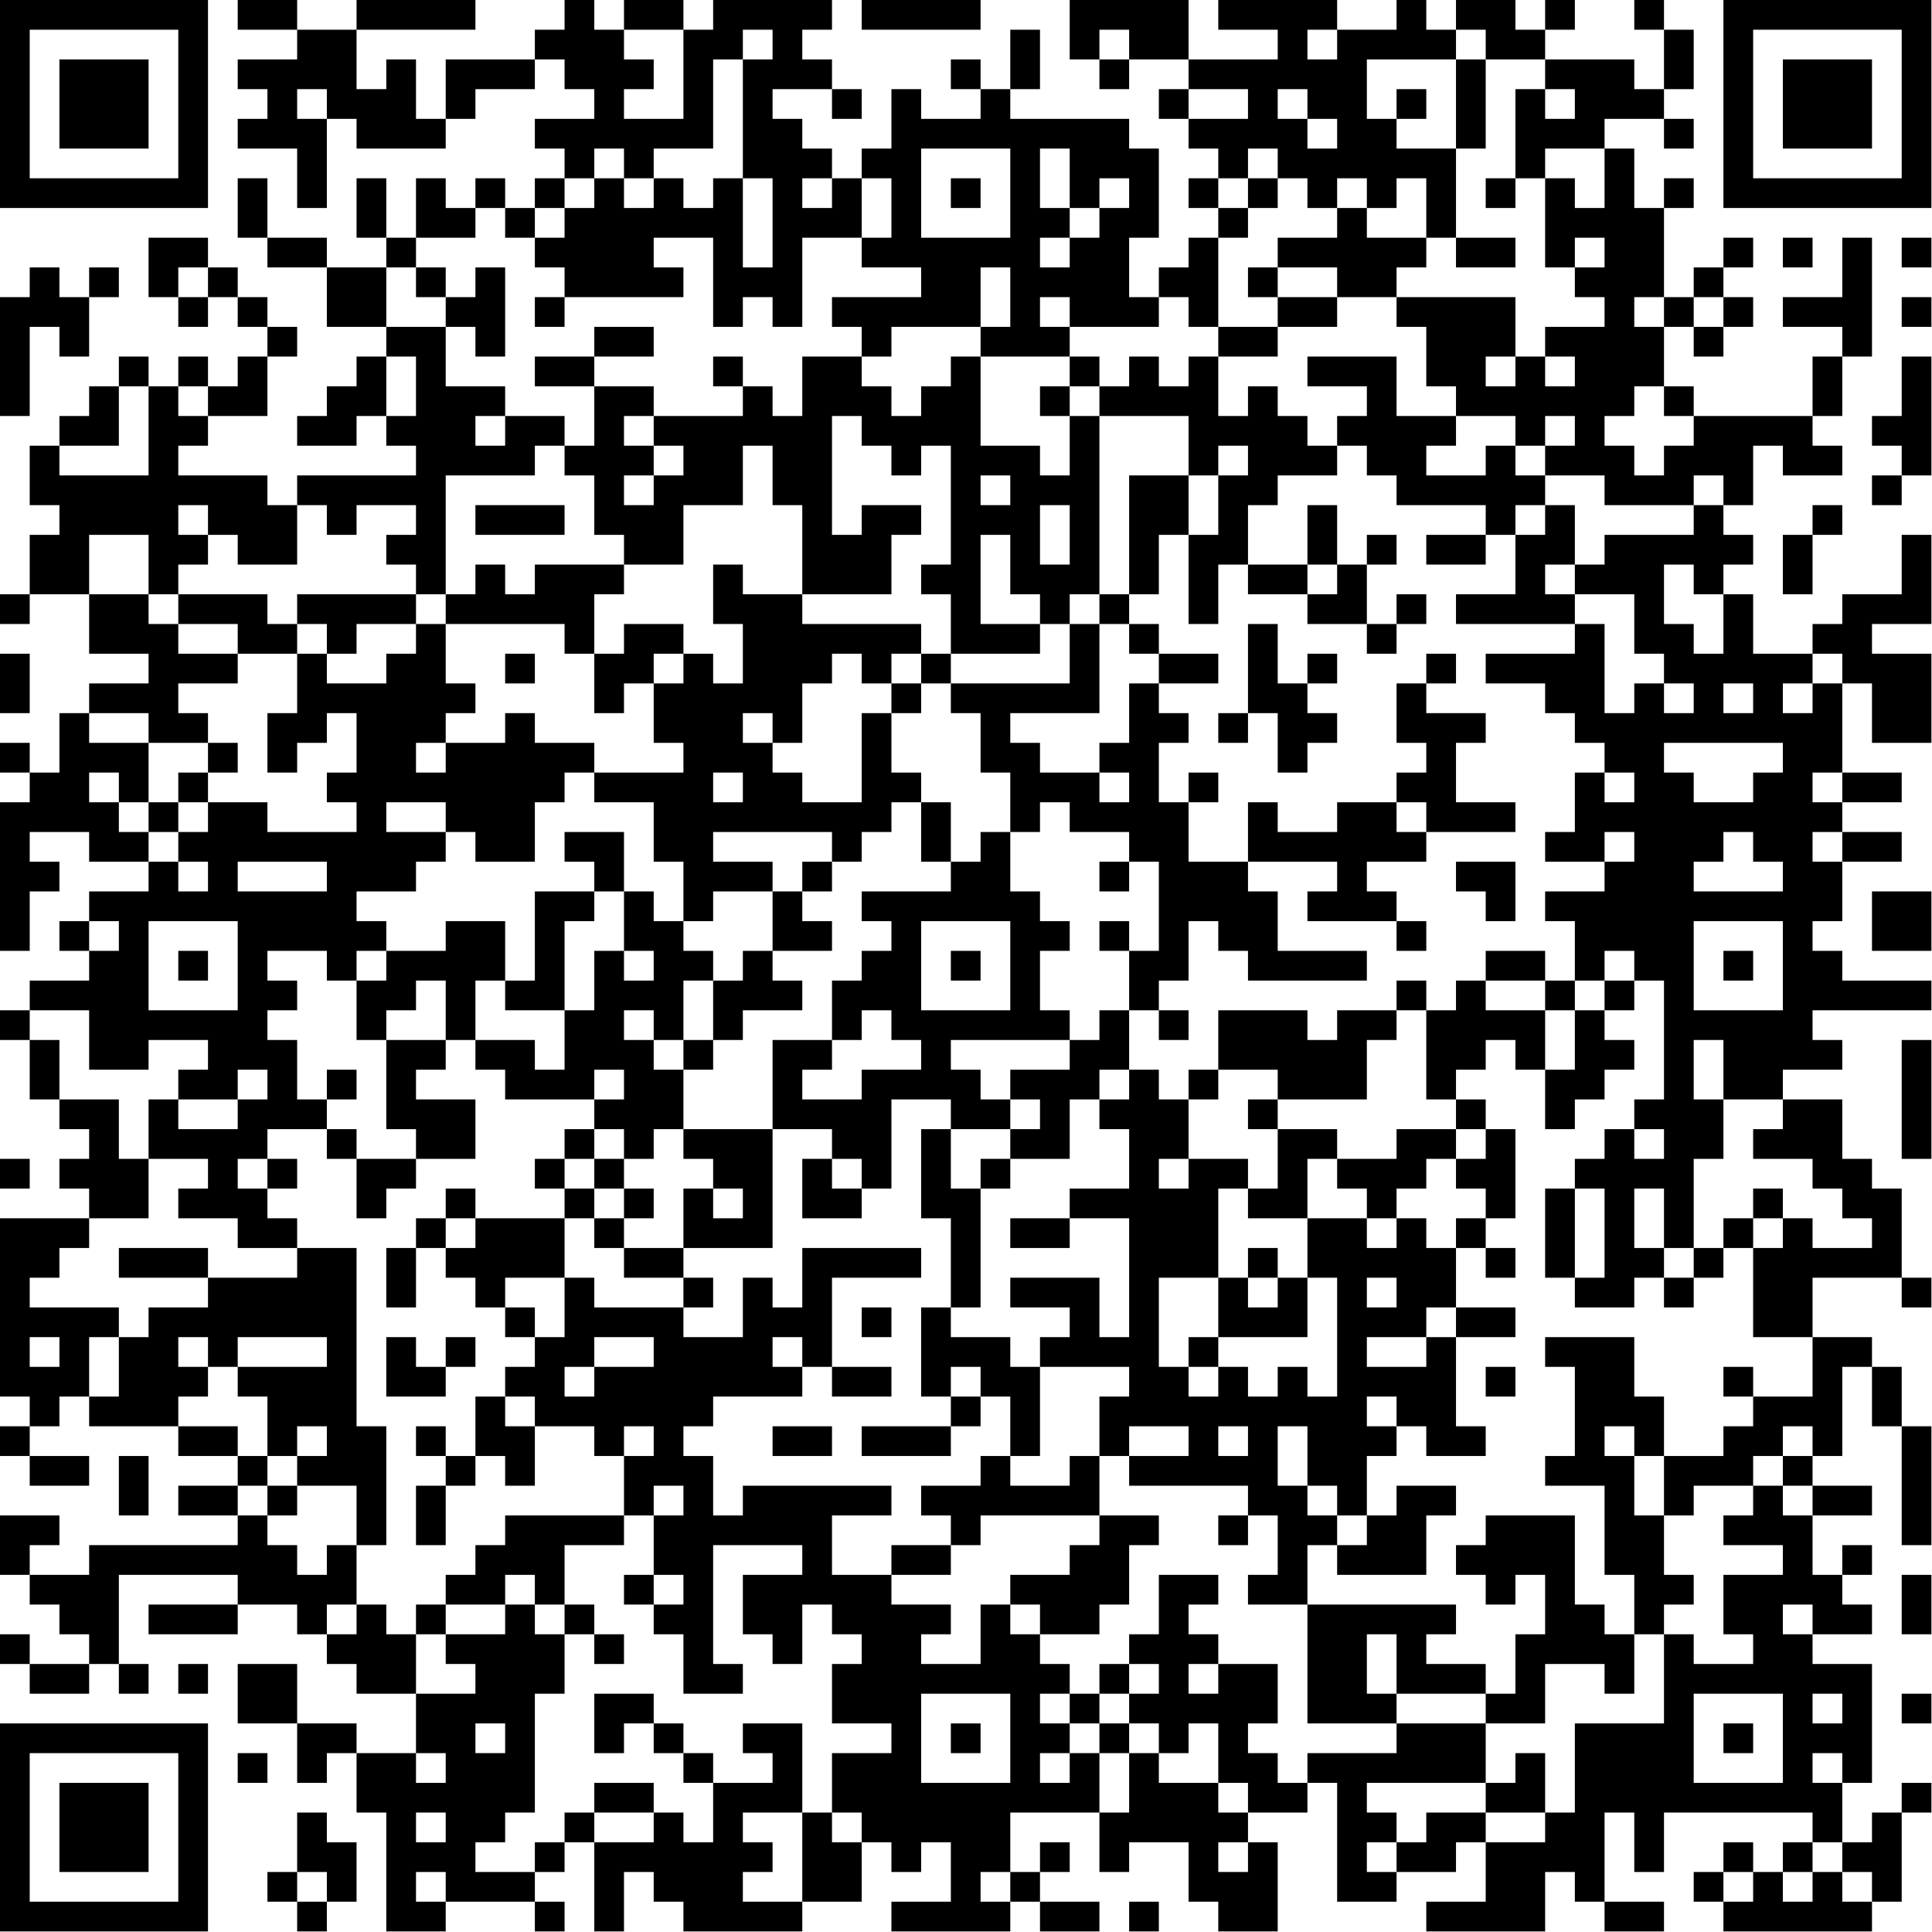 <?xml version="1.0" encoding="UTF-8"?>
<svg xmlns="http://www.w3.org/2000/svg" version="1.1" width="100" height="100" viewBox="0 0 100 100"><rect x="0" y="0" width="100" height="100" fill="#ffffff"/><g transform="scale(1.538)"><g transform="translate(0,0)"><path fill-rule="evenodd" d="M8 0L8 1L10 1L10 2L8 2L8 3L9 3L9 4L8 4L8 5L10 5L10 7L11 7L11 4L12 4L12 5L15 5L15 4L16 4L16 3L18 3L18 2L19 2L19 3L20 3L20 4L18 4L18 5L19 5L19 6L18 6L18 7L17 7L17 6L16 6L16 7L15 7L15 6L14 6L14 8L13 8L13 6L12 6L12 8L13 8L13 9L11 9L11 8L9 8L9 6L8 6L8 8L9 8L9 9L11 9L11 11L13 11L13 12L12 12L12 13L11 13L11 14L10 14L10 15L12 15L12 14L13 14L13 15L14 15L14 16L10 16L10 17L9 17L9 16L6 16L6 15L7 15L7 14L9 14L9 12L10 12L10 11L9 11L9 10L8 10L8 9L7 9L7 8L5 8L5 10L6 10L6 11L7 11L7 10L8 10L8 11L9 11L9 12L8 12L8 13L7 13L7 12L6 12L6 13L5 13L5 12L4 12L4 13L3 13L3 14L2 14L2 15L1 15L1 17L2 17L2 18L1 18L1 20L0 20L0 21L1 21L1 20L3 20L3 22L5 22L5 23L3 23L3 24L2 24L2 26L1 26L1 25L0 25L0 26L1 26L1 27L0 27L0 32L1 32L1 30L2 30L2 29L1 29L1 28L3 28L3 29L5 29L5 30L3 30L3 31L2 31L2 32L3 32L3 33L1 33L1 34L0 34L0 35L1 35L1 37L2 37L2 38L3 38L3 39L2 39L2 40L3 40L3 41L0 41L0 47L1 47L1 48L0 48L0 49L1 49L1 50L3 50L3 49L1 49L1 48L2 48L2 47L3 47L3 48L6 48L6 49L8 49L8 50L6 50L6 51L8 51L8 52L3 52L3 53L1 53L1 52L2 52L2 51L0 51L0 53L1 53L1 54L2 54L2 55L3 55L3 56L1 56L1 55L0 55L0 56L1 56L1 57L3 57L3 56L4 56L4 57L5 57L5 56L4 56L4 53L8 53L8 54L5 54L5 55L8 55L8 54L10 54L10 55L11 55L11 56L12 56L12 57L14 57L14 59L12 59L12 58L10 58L10 56L8 56L8 58L10 58L10 60L11 60L11 59L12 59L12 61L13 61L13 65L15 65L15 64L18 64L18 65L19 65L19 64L18 64L18 63L19 63L19 62L20 62L20 65L21 65L21 63L22 63L22 64L23 64L23 65L27 65L27 64L29 64L29 62L30 62L30 63L31 63L31 62L32 62L32 64L30 64L30 65L34 65L34 64L35 64L35 65L37 65L37 64L35 64L35 63L36 63L36 62L35 62L35 63L34 63L34 61L37 61L37 63L38 63L38 62L40 62L40 64L41 64L41 65L43 65L43 62L42 62L42 61L44 61L44 60L45 60L45 64L47 64L47 63L49 63L49 62L50 62L50 64L48 64L48 65L52 65L52 63L53 63L53 64L54 64L54 65L56 65L56 64L54 64L54 61L55 61L55 63L56 63L56 61L61 61L61 62L60 62L60 63L59 63L59 62L58 62L58 63L57 63L57 64L58 64L58 65L63 65L63 64L64 64L64 61L65 61L65 60L64 60L64 61L63 61L63 62L62 62L62 60L63 60L63 56L61 56L61 55L63 55L63 54L62 54L62 53L63 53L63 52L62 52L62 53L61 53L61 51L63 51L63 50L61 50L61 49L62 49L62 46L63 46L63 48L64 48L64 52L65 52L65 48L64 48L64 46L63 46L63 45L61 45L61 43L64 43L64 44L65 44L65 43L64 43L64 40L63 40L63 39L62 39L62 37L60 37L60 36L62 36L62 35L61 35L61 34L65 34L65 33L62 33L62 32L61 32L61 31L62 31L62 29L64 29L64 28L62 28L62 27L64 27L64 26L62 26L62 23L63 23L63 25L65 25L65 22L63 22L63 21L65 21L65 18L64 18L64 20L62 20L62 21L61 21L61 22L59 22L59 20L58 20L58 19L59 19L59 18L58 18L58 17L59 17L59 15L60 15L60 16L62 16L62 15L61 15L61 14L62 14L62 12L63 12L63 8L62 8L62 10L60 10L60 11L62 11L62 12L61 12L61 14L57 14L57 13L56 13L56 11L57 11L57 12L58 12L58 11L59 11L59 10L58 10L58 9L59 9L59 8L58 8L58 9L57 9L57 10L56 10L56 7L57 7L57 6L56 6L56 7L55 7L55 5L54 5L54 4L56 4L56 5L57 5L57 4L56 4L56 3L57 3L57 1L56 1L56 0L55 0L55 1L56 1L56 3L55 3L55 2L52 2L52 1L53 1L53 0L52 0L52 1L51 1L51 0L49 0L49 1L48 1L48 0L47 0L47 1L45 1L45 0L41 0L41 1L43 1L43 2L40 2L40 0L36 0L36 2L37 2L37 3L38 3L38 2L40 2L40 3L39 3L39 4L40 4L40 5L41 5L41 6L40 6L40 7L41 7L41 8L40 8L40 9L39 9L39 10L38 10L38 8L39 8L39 5L38 5L38 4L34 4L34 3L35 3L35 1L34 1L34 3L33 3L33 2L32 2L32 3L33 3L33 4L31 4L31 3L30 3L30 5L29 5L29 6L28 6L28 5L27 5L27 4L26 4L26 3L28 3L28 4L29 4L29 3L28 3L28 2L27 2L27 1L28 1L28 0L24 0L24 1L23 1L23 0L21 0L21 1L20 1L20 0L19 0L19 1L18 1L18 2L15 2L15 4L14 4L14 2L13 2L13 3L12 3L12 1L16 1L16 0L12 0L12 1L10 1L10 0ZM29 0L29 1L33 1L33 0ZM21 1L21 2L22 2L22 3L21 3L21 4L23 4L23 1ZM25 1L25 2L24 2L24 5L22 5L22 6L21 6L21 5L20 5L20 6L19 6L19 7L18 7L18 8L17 8L17 7L16 7L16 8L14 8L14 9L13 9L13 11L15 11L15 13L17 13L17 14L16 14L16 15L17 15L17 14L19 14L19 15L18 15L18 16L15 16L15 20L14 20L14 19L13 19L13 18L14 18L14 17L12 17L12 18L11 18L11 17L10 17L10 19L8 19L8 18L7 18L7 17L6 17L6 18L7 18L7 19L6 19L6 20L5 20L5 18L3 18L3 20L5 20L5 21L6 21L6 22L8 22L8 23L6 23L6 24L7 24L7 25L5 25L5 24L3 24L3 25L5 25L5 27L4 27L4 26L3 26L3 27L4 27L4 28L5 28L5 29L6 29L6 30L7 30L7 29L6 29L6 28L7 28L7 27L9 27L9 28L12 28L12 27L11 27L11 26L12 26L12 24L11 24L11 25L10 25L10 26L9 26L9 24L10 24L10 22L11 22L11 23L13 23L13 22L14 22L14 21L15 21L15 23L16 23L16 24L15 24L15 25L14 25L14 26L15 26L15 25L17 25L17 24L18 24L18 25L20 25L20 26L19 26L19 27L18 27L18 29L16 29L16 28L15 28L15 27L13 27L13 28L15 28L15 29L14 29L14 30L12 30L12 31L13 31L13 32L12 32L12 33L11 33L11 32L9 32L9 33L10 33L10 34L9 34L9 35L10 35L10 37L11 37L11 38L9 38L9 39L8 39L8 40L9 40L9 41L10 41L10 42L8 42L8 41L6 41L6 40L7 40L7 39L5 39L5 37L6 37L6 38L8 38L8 37L9 37L9 36L8 36L8 37L6 37L6 36L7 36L7 35L5 35L5 36L3 36L3 34L1 34L1 35L2 35L2 37L4 37L4 39L5 39L5 41L3 41L3 42L2 42L2 43L1 43L1 44L4 44L4 45L3 45L3 47L4 47L4 45L5 45L5 44L7 44L7 43L10 43L10 42L12 42L12 48L13 48L13 52L12 52L12 50L10 50L10 49L11 49L11 48L10 48L10 49L9 49L9 47L8 47L8 46L11 46L11 45L8 45L8 46L7 46L7 45L6 45L6 46L7 46L7 47L6 47L6 48L8 48L8 49L9 49L9 50L8 50L8 51L9 51L9 52L10 52L10 53L11 53L11 52L12 52L12 54L11 54L11 55L12 55L12 54L13 54L13 55L14 55L14 57L16 57L16 56L15 56L15 55L17 55L17 54L18 54L18 55L19 55L19 57L18 57L18 61L17 61L17 62L16 62L16 63L18 63L18 62L19 62L19 61L20 61L20 62L22 62L22 61L23 61L23 62L24 62L24 60L26 60L26 59L25 59L25 58L27 58L27 61L25 61L25 62L26 62L26 63L25 63L25 64L27 64L27 61L28 61L28 62L29 62L29 61L28 61L28 59L30 59L30 58L28 58L28 56L29 56L29 55L28 55L28 54L27 54L27 56L26 56L26 55L25 55L25 53L27 53L27 52L24 52L24 56L25 56L25 57L23 57L23 55L22 55L22 54L23 54L23 53L22 53L22 51L23 51L23 50L22 50L22 51L21 51L21 49L22 49L22 48L21 48L21 49L20 49L20 48L18 48L18 47L17 47L17 46L18 46L18 45L19 45L19 43L20 43L20 44L23 44L23 45L25 45L25 43L26 43L26 44L27 44L27 42L31 42L31 43L28 43L28 46L27 46L27 45L26 45L26 46L27 46L27 47L24 47L24 48L23 48L23 49L24 49L24 51L25 51L25 50L30 50L30 51L28 51L28 53L30 53L30 54L32 54L32 55L31 55L31 56L33 56L33 54L34 54L34 55L35 55L35 56L36 56L36 57L35 57L35 58L36 58L36 59L35 59L35 60L36 60L36 59L37 59L37 61L38 61L38 59L39 59L39 60L41 60L41 61L42 61L42 60L41 60L41 58L40 58L40 59L39 59L39 58L38 58L38 57L39 57L39 56L38 56L38 55L39 55L39 53L41 53L41 54L40 54L40 55L41 55L41 56L40 56L40 57L41 57L41 56L43 56L43 58L42 58L42 59L43 59L43 60L44 60L44 59L47 59L47 58L50 58L50 60L46 60L46 61L47 61L47 62L46 62L46 63L47 63L47 62L48 62L48 61L50 61L50 62L52 62L52 61L53 61L53 58L56 58L56 55L57 55L57 56L59 56L59 55L58 55L58 53L60 53L60 52L58 52L58 51L59 51L59 50L60 50L60 51L61 51L61 50L60 50L60 49L61 49L61 48L60 48L60 49L59 49L59 50L57 50L57 51L56 51L56 49L58 49L58 48L59 48L59 47L61 47L61 45L59 45L59 42L60 42L60 41L61 41L61 42L63 42L63 41L62 41L62 40L61 40L61 39L59 39L59 38L60 38L60 37L58 37L58 35L57 35L57 37L58 37L58 39L57 39L57 42L56 42L56 40L55 40L55 42L56 42L56 43L55 43L55 44L53 44L53 43L54 43L54 40L53 40L53 39L54 39L54 38L55 38L55 39L56 39L56 38L55 38L55 37L56 37L56 33L55 33L55 32L54 32L54 33L53 33L53 31L52 31L52 30L54 30L54 29L55 29L55 28L54 28L54 29L52 29L52 28L53 28L53 26L54 26L54 27L55 27L55 26L54 26L54 25L53 25L53 24L52 24L52 23L50 23L50 22L53 22L53 21L54 21L54 24L55 24L55 23L56 23L56 24L57 24L57 23L56 23L56 22L55 22L55 20L53 20L53 19L54 19L54 18L57 18L57 17L58 17L58 16L57 16L57 17L54 17L54 16L52 16L52 15L53 15L53 14L52 14L52 15L51 15L51 14L49 14L49 13L48 13L48 11L47 11L47 10L51 10L51 12L50 12L50 13L51 13L51 12L52 12L52 13L53 13L53 12L52 12L52 11L54 11L54 10L53 10L53 9L54 9L54 8L53 8L53 9L52 9L52 6L53 6L53 7L54 7L54 5L52 5L52 6L51 6L51 3L52 3L52 4L53 4L53 3L52 3L52 2L50 2L50 1L49 1L49 2L46 2L46 4L47 4L47 5L49 5L49 8L48 8L48 6L47 6L47 7L46 7L46 6L45 6L45 7L44 7L44 6L43 6L43 5L42 5L42 6L41 6L41 7L42 7L42 8L41 8L41 11L40 11L40 10L39 10L39 11L36 11L36 10L35 10L35 11L36 11L36 12L33 12L33 11L34 11L34 9L33 9L33 11L30 11L30 12L29 12L29 11L28 11L28 10L31 10L31 9L29 9L29 8L30 8L30 6L29 6L29 8L27 8L27 11L26 11L26 10L25 10L25 11L24 11L24 8L22 8L22 9L23 9L23 10L19 10L19 9L18 9L18 8L19 8L19 7L20 7L20 6L21 6L21 7L22 7L22 6L23 6L23 7L24 7L24 6L25 6L25 9L26 9L26 6L25 6L25 2L26 2L26 1ZM37 1L37 2L38 2L38 1ZM44 1L44 2L45 2L45 1ZM49 2L49 5L50 5L50 2ZM10 3L10 4L11 4L11 3ZM40 3L40 4L42 4L42 3ZM43 3L43 4L44 4L44 5L45 5L45 4L44 4L44 3ZM47 3L47 4L48 4L48 3ZM31 5L31 8L34 8L34 5ZM35 5L35 7L36 7L36 8L35 8L35 9L36 9L36 8L37 8L37 7L38 7L38 6L37 6L37 7L36 7L36 5ZM27 6L27 7L28 7L28 6ZM32 6L32 7L33 7L33 6ZM42 6L42 7L43 7L43 6ZM50 6L50 7L51 7L51 6ZM45 7L45 8L43 8L43 9L42 9L42 10L43 10L43 11L41 11L41 12L40 12L40 13L39 13L39 12L38 12L38 13L37 13L37 12L36 12L36 13L35 13L35 14L36 14L36 16L35 16L35 15L33 15L33 12L32 12L32 13L31 13L31 14L30 14L30 13L29 13L29 12L27 12L27 14L26 14L26 13L25 13L25 12L24 12L24 13L25 13L25 14L22 14L22 13L20 13L20 12L22 12L22 11L20 11L20 12L18 12L18 13L20 13L20 15L19 15L19 16L20 16L20 18L21 18L21 19L18 19L18 20L17 20L17 19L16 19L16 20L15 20L15 21L19 21L19 22L20 22L20 24L21 24L21 23L22 23L22 25L23 25L23 26L20 26L20 27L22 27L22 29L23 29L23 31L22 31L22 30L21 30L21 28L19 28L19 29L20 29L20 30L18 30L18 33L17 33L17 31L15 31L15 32L13 32L13 33L12 33L12 35L13 35L13 38L14 38L14 39L12 39L12 38L11 38L11 39L12 39L12 41L13 41L13 40L14 40L14 39L16 39L16 37L14 37L14 36L15 36L15 35L16 35L16 36L17 36L17 37L20 37L20 38L19 38L19 39L18 39L18 40L19 40L19 41L16 41L16 40L15 40L15 41L14 41L14 42L13 42L13 44L14 44L14 42L15 42L15 43L16 43L16 44L17 44L17 45L18 45L18 44L17 44L17 43L19 43L19 41L20 41L20 42L21 42L21 43L23 43L23 44L24 44L24 43L23 43L23 42L26 42L26 38L28 38L28 39L27 39L27 41L29 41L29 40L30 40L30 37L32 37L32 38L31 38L31 41L32 41L32 44L31 44L31 47L32 47L32 48L29 48L29 49L32 49L32 48L33 48L33 47L34 47L34 49L33 49L33 50L31 50L31 51L32 51L32 52L30 52L30 53L32 53L32 52L33 52L33 51L37 51L37 52L36 52L36 53L34 53L34 54L35 54L35 55L37 55L37 54L38 54L38 52L39 52L39 51L37 51L37 49L38 49L38 50L42 50L42 51L41 51L41 52L42 52L42 51L43 51L43 53L42 53L42 54L44 54L44 58L47 58L47 57L50 57L50 58L52 58L52 56L54 56L54 57L55 57L55 55L56 55L56 54L57 54L57 53L56 53L56 51L55 51L55 49L56 49L56 47L55 47L55 45L52 45L52 46L53 46L53 49L52 49L52 50L54 50L54 53L55 53L55 55L54 55L54 54L53 54L53 51L50 51L50 52L49 52L49 53L50 53L50 54L51 54L51 53L52 53L52 55L51 55L51 57L50 57L50 56L48 56L48 55L49 55L49 54L44 54L44 52L45 52L45 53L48 53L48 51L49 51L49 50L47 50L47 51L46 51L46 49L47 49L47 48L48 48L48 49L50 49L50 48L49 48L49 45L51 45L51 44L49 44L49 42L50 42L50 43L51 43L51 42L50 42L50 41L51 41L51 38L50 38L50 37L49 37L49 36L50 36L50 35L51 35L51 36L52 36L52 38L53 38L53 37L54 37L54 36L55 36L55 35L54 35L54 34L55 34L55 33L54 33L54 34L53 34L53 33L52 33L52 32L50 32L50 33L49 33L49 34L48 34L48 33L47 33L47 34L45 34L45 35L44 35L44 34L41 34L41 36L40 36L40 37L39 37L39 36L38 36L38 34L39 34L39 35L40 35L40 34L39 34L39 33L40 33L40 31L41 31L41 32L42 32L42 33L46 33L46 32L43 32L43 30L42 30L42 29L45 29L45 30L44 30L44 31L47 31L47 32L48 32L48 31L47 31L47 30L46 30L46 29L48 29L48 28L51 28L51 27L49 27L49 25L50 25L50 24L48 24L48 23L49 23L49 22L48 22L48 23L47 23L47 25L48 25L48 26L47 26L47 27L45 27L45 28L43 28L43 27L42 27L42 29L40 29L40 27L41 27L41 26L40 26L40 27L39 27L39 25L40 25L40 24L39 24L39 23L41 23L41 22L39 22L39 21L38 21L38 20L39 20L39 18L40 18L40 21L41 21L41 19L42 19L42 20L44 20L44 21L46 21L46 22L47 22L47 21L48 21L48 20L47 20L47 21L46 21L46 19L47 19L47 18L46 18L46 19L45 19L45 17L44 17L44 19L42 19L42 17L43 17L43 16L45 16L45 15L46 15L46 16L47 16L47 17L50 17L50 18L48 18L48 19L50 19L50 18L51 18L51 20L49 20L49 21L53 21L53 20L52 20L52 19L53 19L53 17L52 17L52 16L51 16L51 15L50 15L50 16L48 16L48 15L49 15L49 14L47 14L47 12L44 12L44 13L46 13L46 14L45 14L45 15L44 15L44 14L43 14L43 13L42 13L42 14L41 14L41 12L43 12L43 11L45 11L45 10L47 10L47 9L48 9L48 8L46 8L46 7ZM49 8L49 9L51 9L51 8ZM60 8L60 9L61 9L61 8ZM64 8L64 9L65 9L65 8ZM1 9L1 10L0 10L0 14L1 14L1 11L2 11L2 12L3 12L3 10L4 10L4 9L3 9L3 10L2 10L2 9ZM6 9L6 10L7 10L7 9ZM14 9L14 10L15 10L15 11L16 11L16 12L17 12L17 9L16 9L16 10L15 10L15 9ZM43 9L43 10L45 10L45 9ZM18 10L18 11L19 11L19 10ZM55 10L55 11L56 11L56 10ZM57 10L57 11L58 11L58 10ZM64 10L64 11L65 11L65 10ZM13 12L13 14L14 14L14 12ZM64 12L64 14L63 14L63 15L64 15L64 16L63 16L63 17L64 17L64 16L65 16L65 12ZM4 13L4 15L2 15L2 16L5 16L5 13ZM6 13L6 14L7 14L7 13ZM36 13L36 14L37 14L37 20L36 20L36 21L35 21L35 20L34 20L34 18L33 18L33 21L35 21L35 22L32 22L32 20L31 20L31 19L32 19L32 15L31 15L31 16L30 16L30 15L29 15L29 14L28 14L28 18L29 18L29 17L31 17L31 18L30 18L30 20L27 20L27 17L26 17L26 15L25 15L25 17L23 17L23 19L21 19L21 20L20 20L20 22L21 22L21 21L23 21L23 22L22 22L22 23L23 23L23 22L24 22L24 23L25 23L25 21L24 21L24 19L25 19L25 20L27 20L27 21L31 21L31 22L30 22L30 23L29 23L29 22L28 22L28 23L27 23L27 25L26 25L26 24L25 24L25 25L26 25L26 26L27 26L27 27L29 27L29 24L30 24L30 26L31 26L31 27L30 27L30 28L29 28L29 29L28 29L28 28L24 28L24 29L26 29L26 30L24 30L24 31L23 31L23 32L24 32L24 33L23 33L23 35L22 35L22 34L21 34L21 35L22 35L22 36L23 36L23 38L22 38L22 39L21 39L21 38L20 38L20 39L19 39L19 40L20 40L20 41L21 41L21 42L23 42L23 40L24 40L24 41L25 41L25 40L24 40L24 39L23 39L23 38L26 38L26 35L28 35L28 36L27 36L27 37L29 37L29 36L31 36L31 35L30 35L30 34L29 34L29 35L28 35L28 33L29 33L29 32L30 32L30 31L29 31L29 30L32 30L32 29L33 29L33 28L34 28L34 30L35 30L35 31L36 31L36 32L35 32L35 34L36 34L36 35L32 35L32 36L33 36L33 37L34 37L34 38L32 38L32 40L33 40L33 44L32 44L32 45L34 45L34 46L35 46L35 49L34 49L34 50L36 50L36 49L37 49L37 47L38 47L38 46L35 46L35 45L36 45L36 44L34 44L34 43L37 43L37 45L38 45L38 41L36 41L36 40L38 40L38 38L37 38L37 37L38 37L38 36L37 36L37 37L36 37L36 39L34 39L34 38L35 38L35 37L34 37L34 36L36 36L36 35L37 35L37 34L38 34L38 32L39 32L39 29L38 29L38 28L36 28L36 27L35 27L35 28L34 28L34 26L33 26L33 24L32 24L32 23L36 23L36 21L37 21L37 24L34 24L34 25L35 25L35 26L37 26L37 27L38 27L38 26L37 26L37 25L38 25L38 23L39 23L39 22L38 22L38 21L37 21L37 20L38 20L38 16L40 16L40 18L41 18L41 16L42 16L42 15L41 15L41 16L40 16L40 14L37 14L37 13ZM55 13L55 14L54 14L54 15L55 15L55 16L56 16L56 15L57 15L57 14L56 14L56 13ZM21 14L21 15L22 15L22 16L21 16L21 17L22 17L22 16L23 16L23 15L22 15L22 14ZM33 16L33 17L34 17L34 16ZM16 17L16 18L19 18L19 17ZM35 17L35 19L36 19L36 17ZM51 17L51 18L52 18L52 17ZM61 17L61 18L60 18L60 20L61 20L61 18L62 18L62 17ZM44 19L44 20L45 20L45 19ZM56 19L56 21L57 21L57 22L58 22L58 20L57 20L57 19ZM6 20L6 21L8 21L8 22L10 22L10 21L11 21L11 22L12 22L12 21L14 21L14 20L10 20L10 21L9 21L9 20ZM42 21L42 24L41 24L41 25L42 25L42 24L43 24L43 26L44 26L44 25L45 25L45 24L44 24L44 23L45 23L45 22L44 22L44 23L43 23L43 21ZM0 22L0 24L1 24L1 22ZM17 22L17 23L18 23L18 22ZM31 22L31 23L30 23L30 24L31 24L31 23L32 23L32 22ZM61 22L61 23L60 23L60 24L61 24L61 23L62 23L62 22ZM58 23L58 24L59 24L59 23ZM7 25L7 26L6 26L6 27L5 27L5 28L6 28L6 27L7 27L7 26L8 26L8 25ZM56 25L56 26L57 26L57 27L59 27L59 26L60 26L60 25ZM24 26L24 27L25 27L25 26ZM61 26L61 27L62 27L62 26ZM31 27L31 29L32 29L32 27ZM47 27L47 28L48 28L48 27ZM58 28L58 29L57 29L57 30L60 30L60 29L59 29L59 28ZM61 28L61 29L62 29L62 28ZM8 29L8 30L11 30L11 29ZM27 29L27 30L26 30L26 32L25 32L25 33L24 33L24 35L23 35L23 36L24 36L24 35L25 35L25 34L27 34L27 33L26 33L26 32L28 32L28 31L27 31L27 30L28 30L28 29ZM37 29L37 30L38 30L38 29ZM49 29L49 30L50 30L50 31L51 31L51 29ZM20 30L20 31L19 31L19 34L17 34L17 33L16 33L16 35L18 35L18 36L19 36L19 34L20 34L20 32L21 32L21 33L22 33L22 32L21 32L21 30ZM63 30L63 32L65 32L65 30ZM3 31L3 32L4 32L4 31ZM5 31L5 34L8 34L8 31ZM31 31L31 34L34 34L34 31ZM37 31L37 32L38 32L38 31ZM57 31L57 34L60 34L60 31ZM6 32L6 33L7 33L7 32ZM32 32L32 33L33 33L33 32ZM58 32L58 33L59 33L59 32ZM14 33L14 34L13 34L13 35L15 35L15 33ZM50 33L50 34L52 34L52 36L53 36L53 34L52 34L52 33ZM47 34L47 35L46 35L46 37L43 37L43 36L41 36L41 37L40 37L40 39L39 39L39 40L40 40L40 39L42 39L42 40L41 40L41 43L39 43L39 46L40 46L40 47L41 47L41 46L42 46L42 47L43 47L43 46L44 46L44 47L45 47L45 43L44 43L44 41L46 41L46 42L47 42L47 41L48 41L48 42L49 42L49 41L50 41L50 40L49 40L49 39L50 39L50 38L49 38L49 37L48 37L48 34ZM64 35L64 39L65 39L65 35ZM11 36L11 37L12 37L12 36ZM20 36L20 37L21 37L21 36ZM42 37L42 38L43 38L43 40L42 40L42 41L44 41L44 39L45 39L45 40L46 40L46 41L47 41L47 40L48 40L48 39L49 39L49 38L47 38L47 39L45 39L45 38L43 38L43 37ZM0 39L0 40L1 40L1 39ZM9 39L9 40L10 40L10 39ZM20 39L20 40L21 40L21 41L22 41L22 40L21 40L21 39ZM28 39L28 40L29 40L29 39ZM33 39L33 40L34 40L34 39ZM52 40L52 43L53 43L53 40ZM59 40L59 41L58 41L58 42L57 42L57 43L56 43L56 44L57 44L57 43L58 43L58 42L59 42L59 41L60 41L60 40ZM15 41L15 42L16 42L16 41ZM34 41L34 42L36 42L36 41ZM4 42L4 43L7 43L7 42ZM42 42L42 43L41 43L41 45L40 45L40 46L41 46L41 45L44 45L44 43L43 43L43 42ZM42 43L42 44L43 44L43 43ZM46 43L46 44L47 44L47 43ZM29 44L29 45L30 45L30 44ZM48 44L48 45L46 45L46 46L48 46L48 45L49 45L49 44ZM1 45L1 46L2 46L2 45ZM13 45L13 47L15 47L15 46L16 46L16 45L15 45L15 46L14 46L14 45ZM20 45L20 46L19 46L19 47L20 47L20 46L22 46L22 45ZM28 46L28 47L30 47L30 46ZM32 46L32 47L33 47L33 46ZM50 46L50 47L51 47L51 46ZM58 46L58 47L59 47L59 46ZM16 47L16 49L15 49L15 48L14 48L14 49L15 49L15 50L14 50L14 52L15 52L15 50L16 50L16 49L17 49L17 50L18 50L18 48L17 48L17 47ZM46 47L46 48L47 48L47 47ZM26 48L26 49L28 49L28 48ZM38 48L38 49L40 49L40 48ZM41 48L41 49L42 49L42 48ZM43 48L43 50L44 50L44 51L45 51L45 52L46 52L46 51L45 51L45 50L44 50L44 48ZM54 48L54 49L55 49L55 48ZM4 49L4 51L5 51L5 49ZM9 50L9 51L10 51L10 50ZM17 51L17 52L16 52L16 53L15 53L15 54L14 54L14 55L15 55L15 54L17 54L17 53L18 53L18 54L19 54L19 55L20 55L20 56L21 56L21 55L20 55L20 54L19 54L19 52L21 52L21 51ZM21 53L21 54L22 54L22 53ZM64 53L64 55L65 55L65 53ZM60 54L60 55L61 55L61 54ZM46 55L46 57L47 57L47 55ZM6 56L6 57L7 57L7 56ZM37 56L37 57L36 57L36 58L37 58L37 59L38 59L38 58L37 58L37 57L38 57L38 56ZM20 57L20 59L21 59L21 58L22 58L22 59L23 59L23 60L24 60L24 59L23 59L23 58L22 58L22 57ZM31 57L31 60L34 60L34 57ZM57 57L57 60L60 60L60 57ZM61 57L61 58L62 58L62 57ZM64 57L64 58L65 58L65 57ZM16 58L16 59L17 59L17 58ZM32 58L32 59L33 59L33 58ZM58 58L58 59L59 59L59 58ZM8 59L8 60L9 60L9 59ZM14 59L14 60L15 60L15 59ZM51 59L51 60L50 60L50 61L52 61L52 59ZM61 59L61 60L62 60L62 59ZM20 60L20 61L22 61L22 60ZM10 61L10 63L9 63L9 64L10 64L10 65L11 65L11 64L12 64L12 62L11 62L11 61ZM14 61L14 62L15 62L15 61ZM41 62L41 63L42 63L42 62ZM61 62L61 63L60 63L60 64L61 64L61 63L62 63L62 64L63 64L63 63L62 63L62 62ZM10 63L10 64L11 64L11 63ZM14 63L14 64L15 64L15 63ZM33 63L33 64L34 64L34 63ZM58 63L58 64L59 64L59 63ZM38 64L38 65L39 65L39 64ZM0 0L0 7L7 7L7 0ZM1 1L1 6L6 6L6 1ZM2 2L2 5L5 5L5 2ZM58 0L58 7L65 7L65 0ZM59 1L59 6L64 6L64 1ZM60 2L60 5L63 5L63 2ZM0 58L0 65L7 65L7 58ZM1 59L1 64L6 64L6 59ZM2 60L2 63L5 63L5 60Z" fill="#000000"/></g></g></svg>
